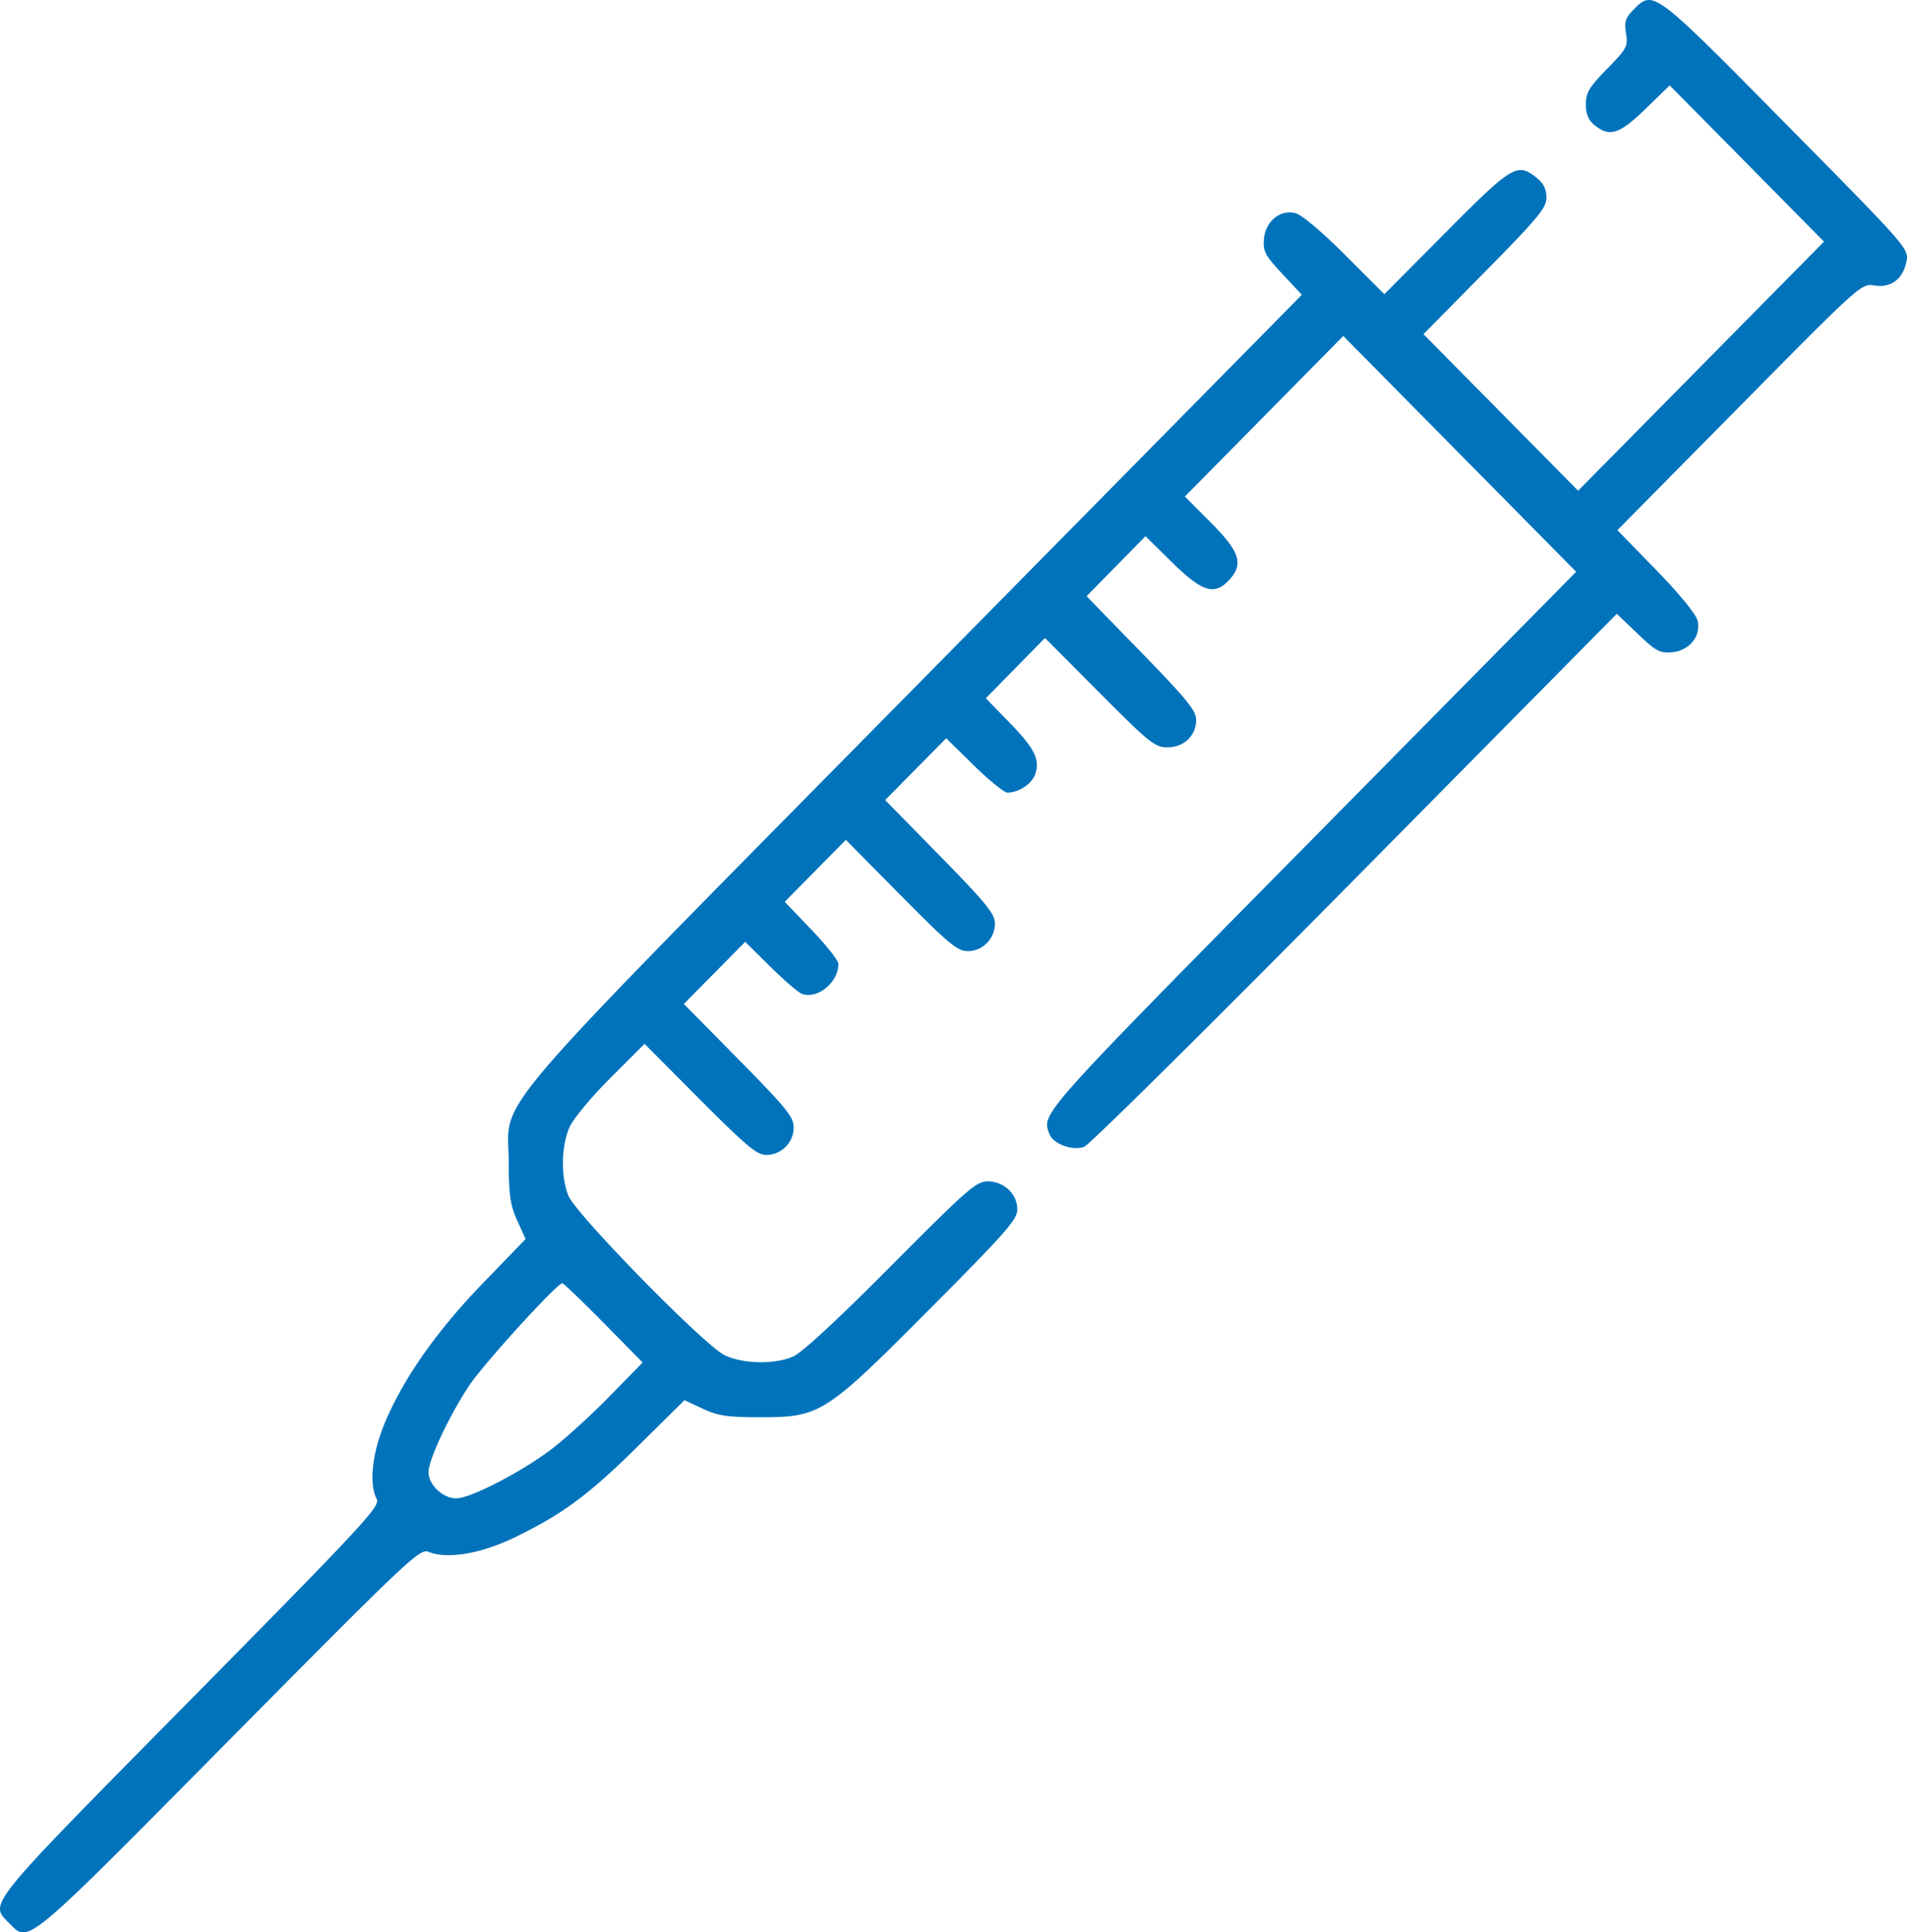 <svg width="77" height="78" viewBox="0 0 77 78" fill="none" xmlns="http://www.w3.org/2000/svg"><path fill-rule="evenodd" clip-rule="evenodd" d="M65.951.397c-.323.327-.372.484-.297.95.084.524.034.617-.765 1.434-.724.741-.854.958-.854 1.43 0 .396.1.637.348.84.603.495 1.011.365 2.064-.66l.972-.944L70.534 6.6l3.114 3.154-4.963 5.027-4.964 5.027-3.123-3.16-3.123-3.159 2.483-2.516c2.164-2.194 2.482-2.579 2.482-3 0-.34-.117-.575-.396-.797-.78-.622-.976-.505-3.656 2.192l-2.493 2.508-1.581-1.582c-.932-.932-1.757-1.627-2.007-1.69-.623-.158-1.212.328-1.273 1.05-.041.49.047.656.742 1.4l.79.845-15.58 15.799C19.179 45.755 20.534 44.17 20.542 46.924c.004 1.327.063 1.727.343 2.345l.337.745-1.717 1.776c-1.893 1.958-3.245 3.89-3.988 5.697-.498 1.211-.62 2.428-.305 3.025.151.286-.534 1.024-7.523 8.105-8.332 8.442-8.128 8.191-7.32 9.01.808.818.563 1.021 8.88-7.382 7.259-7.332 7.698-7.747 8.053-7.604.767.307 2.12.078 3.501-.593 1.93-.937 2.996-1.73 5.014-3.73l1.82-1.8.738.344c.619.289.995.345 2.318.345 2.434 0 2.626-.123 6.884-4.404 3.056-3.072 3.5-3.577 3.499-3.986-.001-.623-.54-1.131-1.2-1.131-.456 0-.831.329-3.903 3.42-2.178 2.191-3.6 3.504-3.958 3.656-.758.32-2.012.294-2.751-.056-.813-.386-6.003-5.682-6.314-6.444-.314-.769-.288-2.038.057-2.785.155-.335.897-1.224 1.65-1.976l1.369-1.366 2.232 2.242c1.875 1.883 2.304 2.242 2.681 2.242a1.11 1.11 0 001.108-1.108c0-.425-.286-.778-2.217-2.737l-2.218-2.249 1.238-1.253 1.239-1.254 1.017 1.004c.559.553 1.133 1.046 1.276 1.096.638.223 1.471-.465 1.471-1.215 0-.13-.488-.747-1.084-1.37l-1.084-1.132 1.234-1.249 1.234-1.25 2.222 2.246c1.934 1.955 2.283 2.245 2.702 2.245.604 0 1.095-.504 1.095-1.122 0-.382-.355-.817-2.215-2.716l-2.216-2.26 1.232-1.248 1.232-1.247 1.118 1.098c.615.603 1.224 1.097 1.353 1.097.457 0 .988-.352 1.123-.745.204-.592-.024-1.044-1.066-2.112l-.929-.952 1.195-1.217 1.195-1.217 2.198 2.208c2.02 2.029 2.242 2.207 2.744 2.207.669 0 1.161-.472 1.161-1.112 0-.37-.378-.834-2.212-2.718l-2.212-2.27 1.189-1.212 1.19-1.21 1.081 1.062c1.213 1.19 1.705 1.342 2.292.71.6-.647.445-1.137-.727-2.315l-1.055-1.06 3.198-3.24 3.197-3.24 4.702 4.76 4.702 4.758-10.681 10.822c-11.093 11.239-10.908 11.03-10.584 11.884.148.392.94.678 1.4.506.21-.079 5.135-4.952 10.944-10.83l10.562-10.686.836.8c.737.706.901.796 1.385.754.712-.061 1.194-.659 1.038-1.287-.062-.251-.755-1.096-1.671-2.037L65.306 21.4l4.924-4.982c4.892-4.95 4.928-4.982 5.454-4.894.666.11 1.16-.263 1.297-.983.095-.501.023-.583-4.855-5.522C66.736-.44 66.76-.422 65.951.397zM24.374 53.398l1.574 1.6-1.351 1.38c-.743.76-1.798 1.718-2.344 2.13-1.222.923-3.262 1.974-3.831 1.974-.541 0-1.12-.548-1.12-1.06 0-.505.858-2.32 1.663-3.522.585-.872 3.528-4.101 3.738-4.101.053 0 .805.72 1.67 1.6z" fill="#0073BB"/></svg>